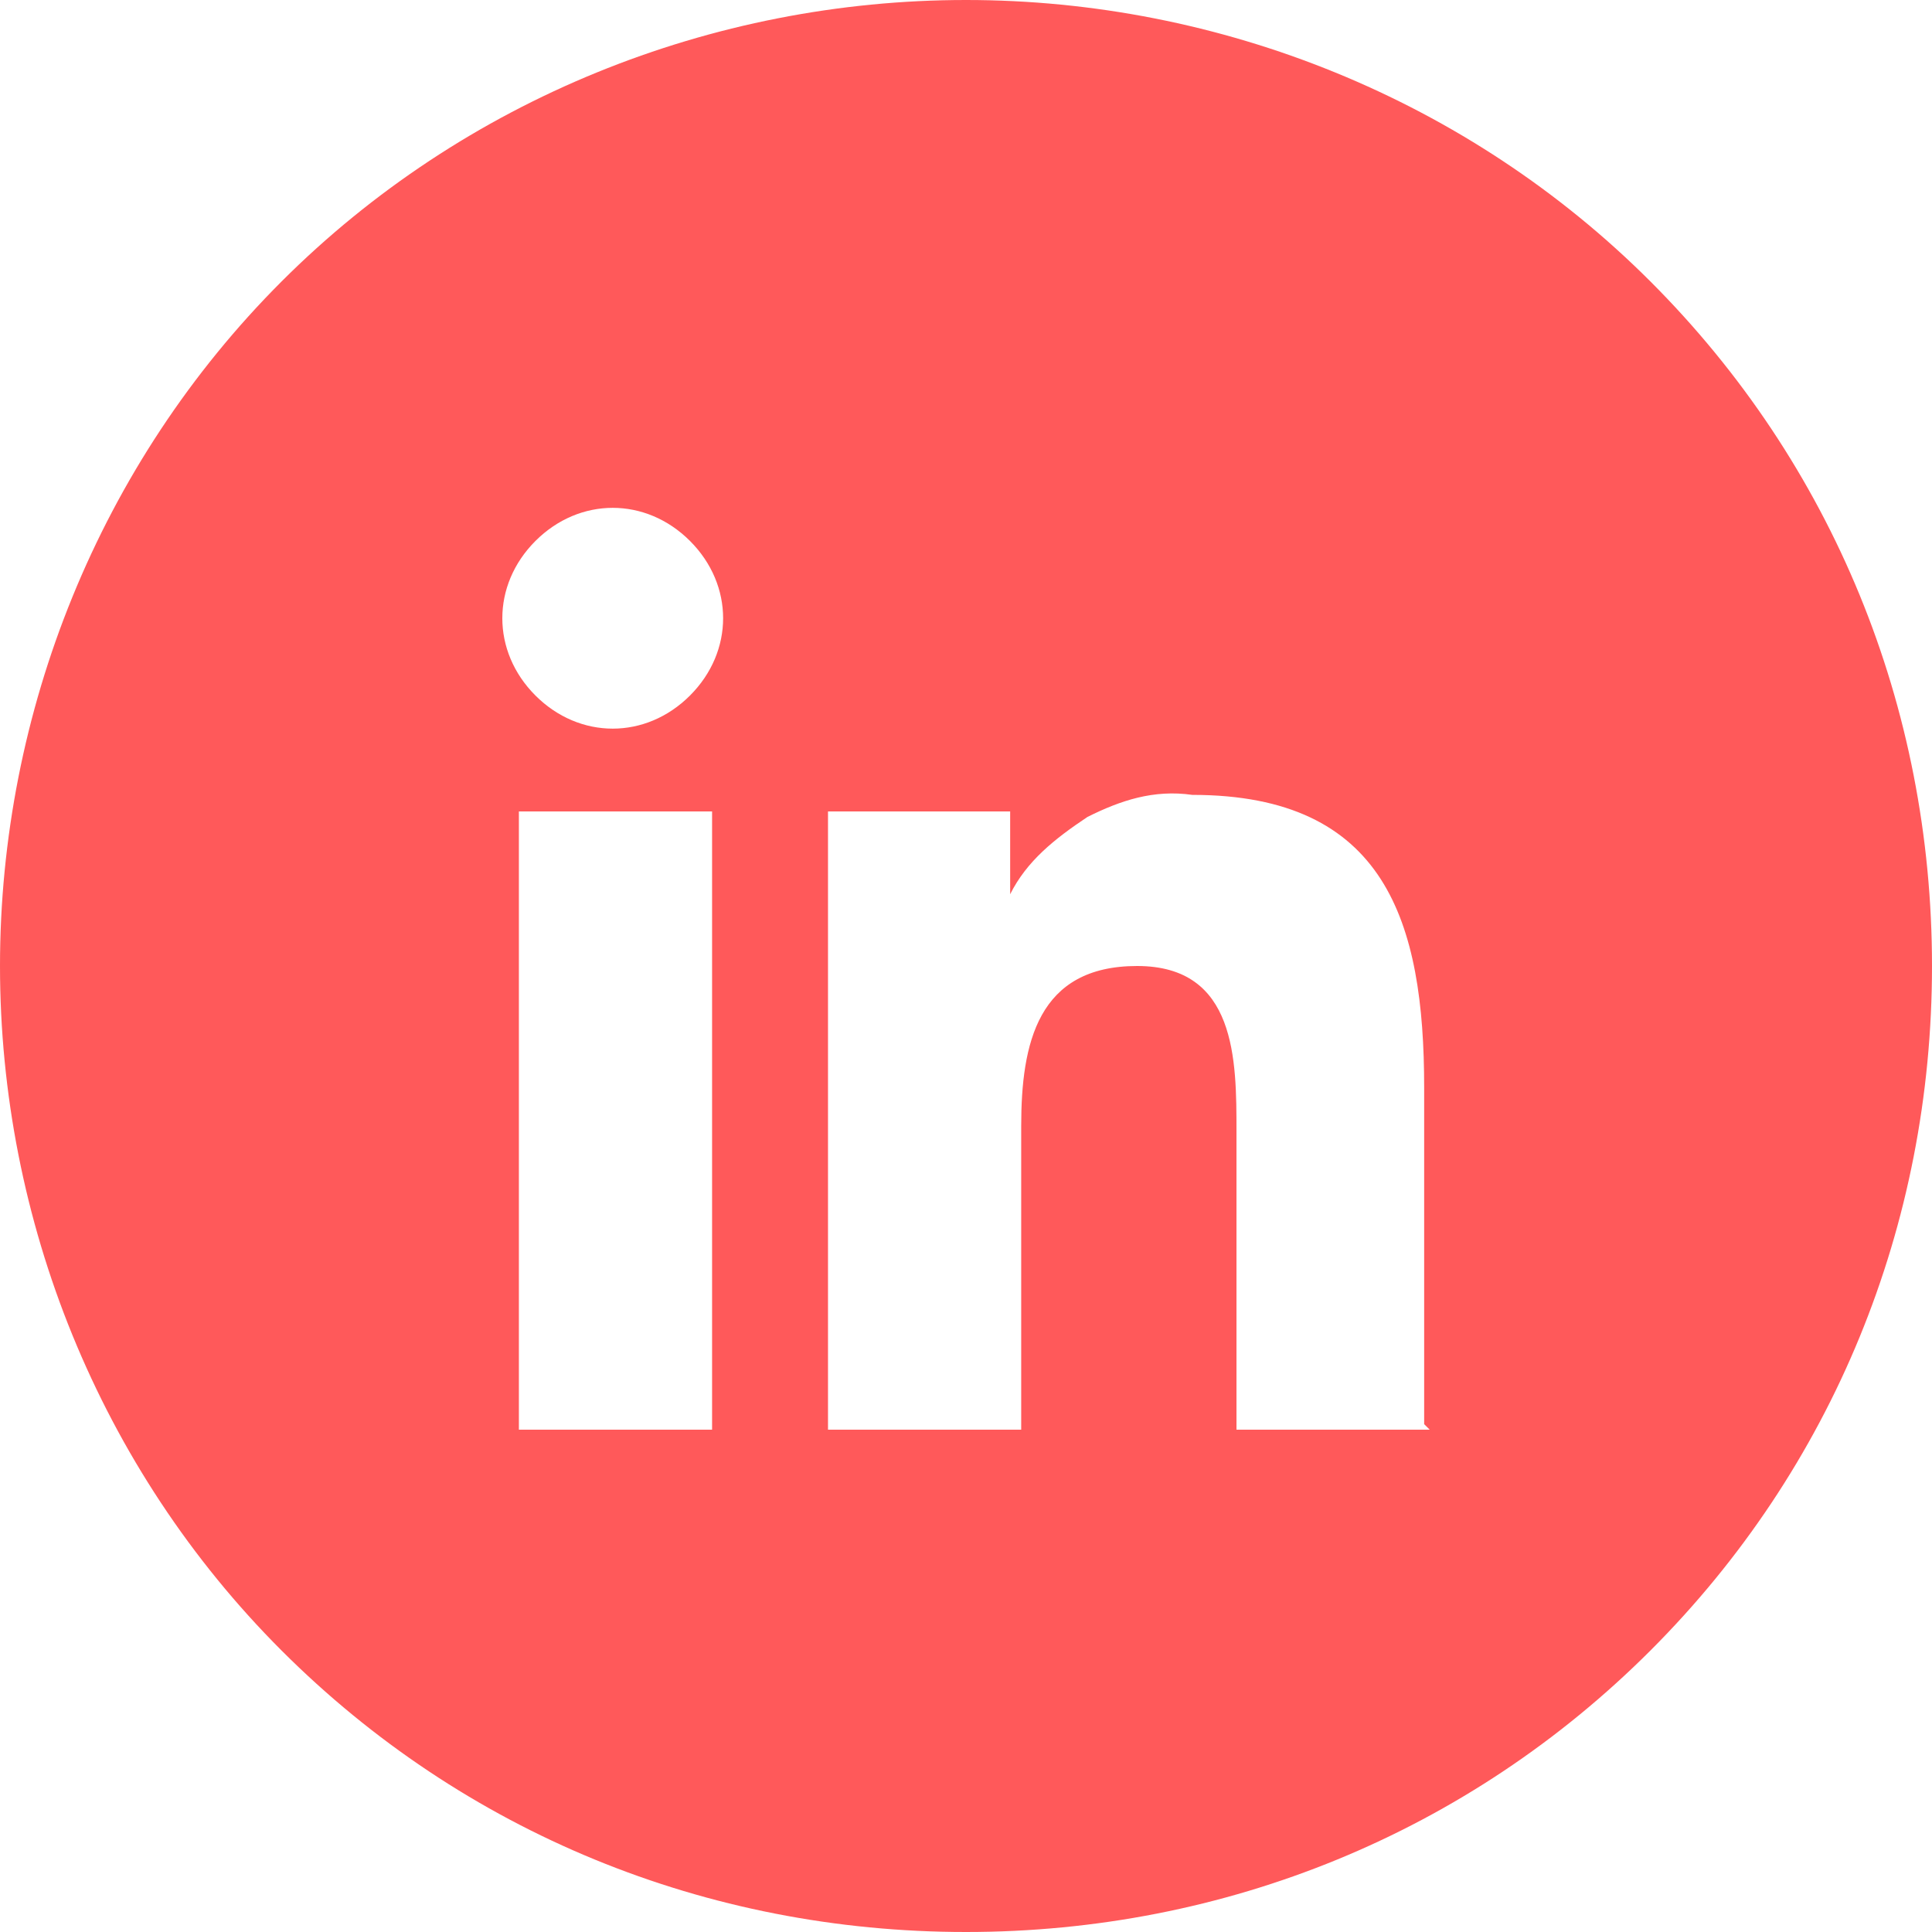 <?xml version="1.0" encoding="utf-8"?>
<svg xmlns="http://www.w3.org/2000/svg" version="1.1" viewBox="0 0 35 35">
  <defs>
    <style> .cls-1 { fill: #ff595a; } </style>
  </defs>
  <g>
    <g id="Layer_1">
      <path class="cls-1" d="M17.5,0c-4.6,0-9.1,1.8-12.4,5.1C1.8,8.4,0,12.9,0,17.5s1.8,9.1,5.1,12.4c3.3,3.3,7.7,5.1,12.4,5.1s9.1-1.8,12.4-5.1,5.1-7.7,5.1-12.4-1.8-9.1-5.1-12.4C26.6,1.8,22.1,0,17.5,0ZM12.9,25.9h-3.5v-11.2h3.5v11.2ZM11.1,13.2c-.5,0-1-.2-1.4-.6-.4-.4-.6-.9-.6-1.4s.2-1,.6-1.4c.4-.4.9-.6,1.4-.6.5,0,1,.2,1.4.6.4.4.6.9.6,1.4s-.2,1-.6,1.4c-.4.4-.9.6-1.4.6ZM25.9,25.9h-3.5v-5.4c0-1.3,0-3-1.8-3s-2.1,1.4-2.1,2.9v5.5h-3.5v-11.2h3.3v1.5h0c.3-.6.8-1,1.4-1.4.6-.3,1.2-.5,1.9-.4,3.5,0,4.2,2.3,4.2,5.3v6.1Z"/>
    </g>
  </g>
</svg>